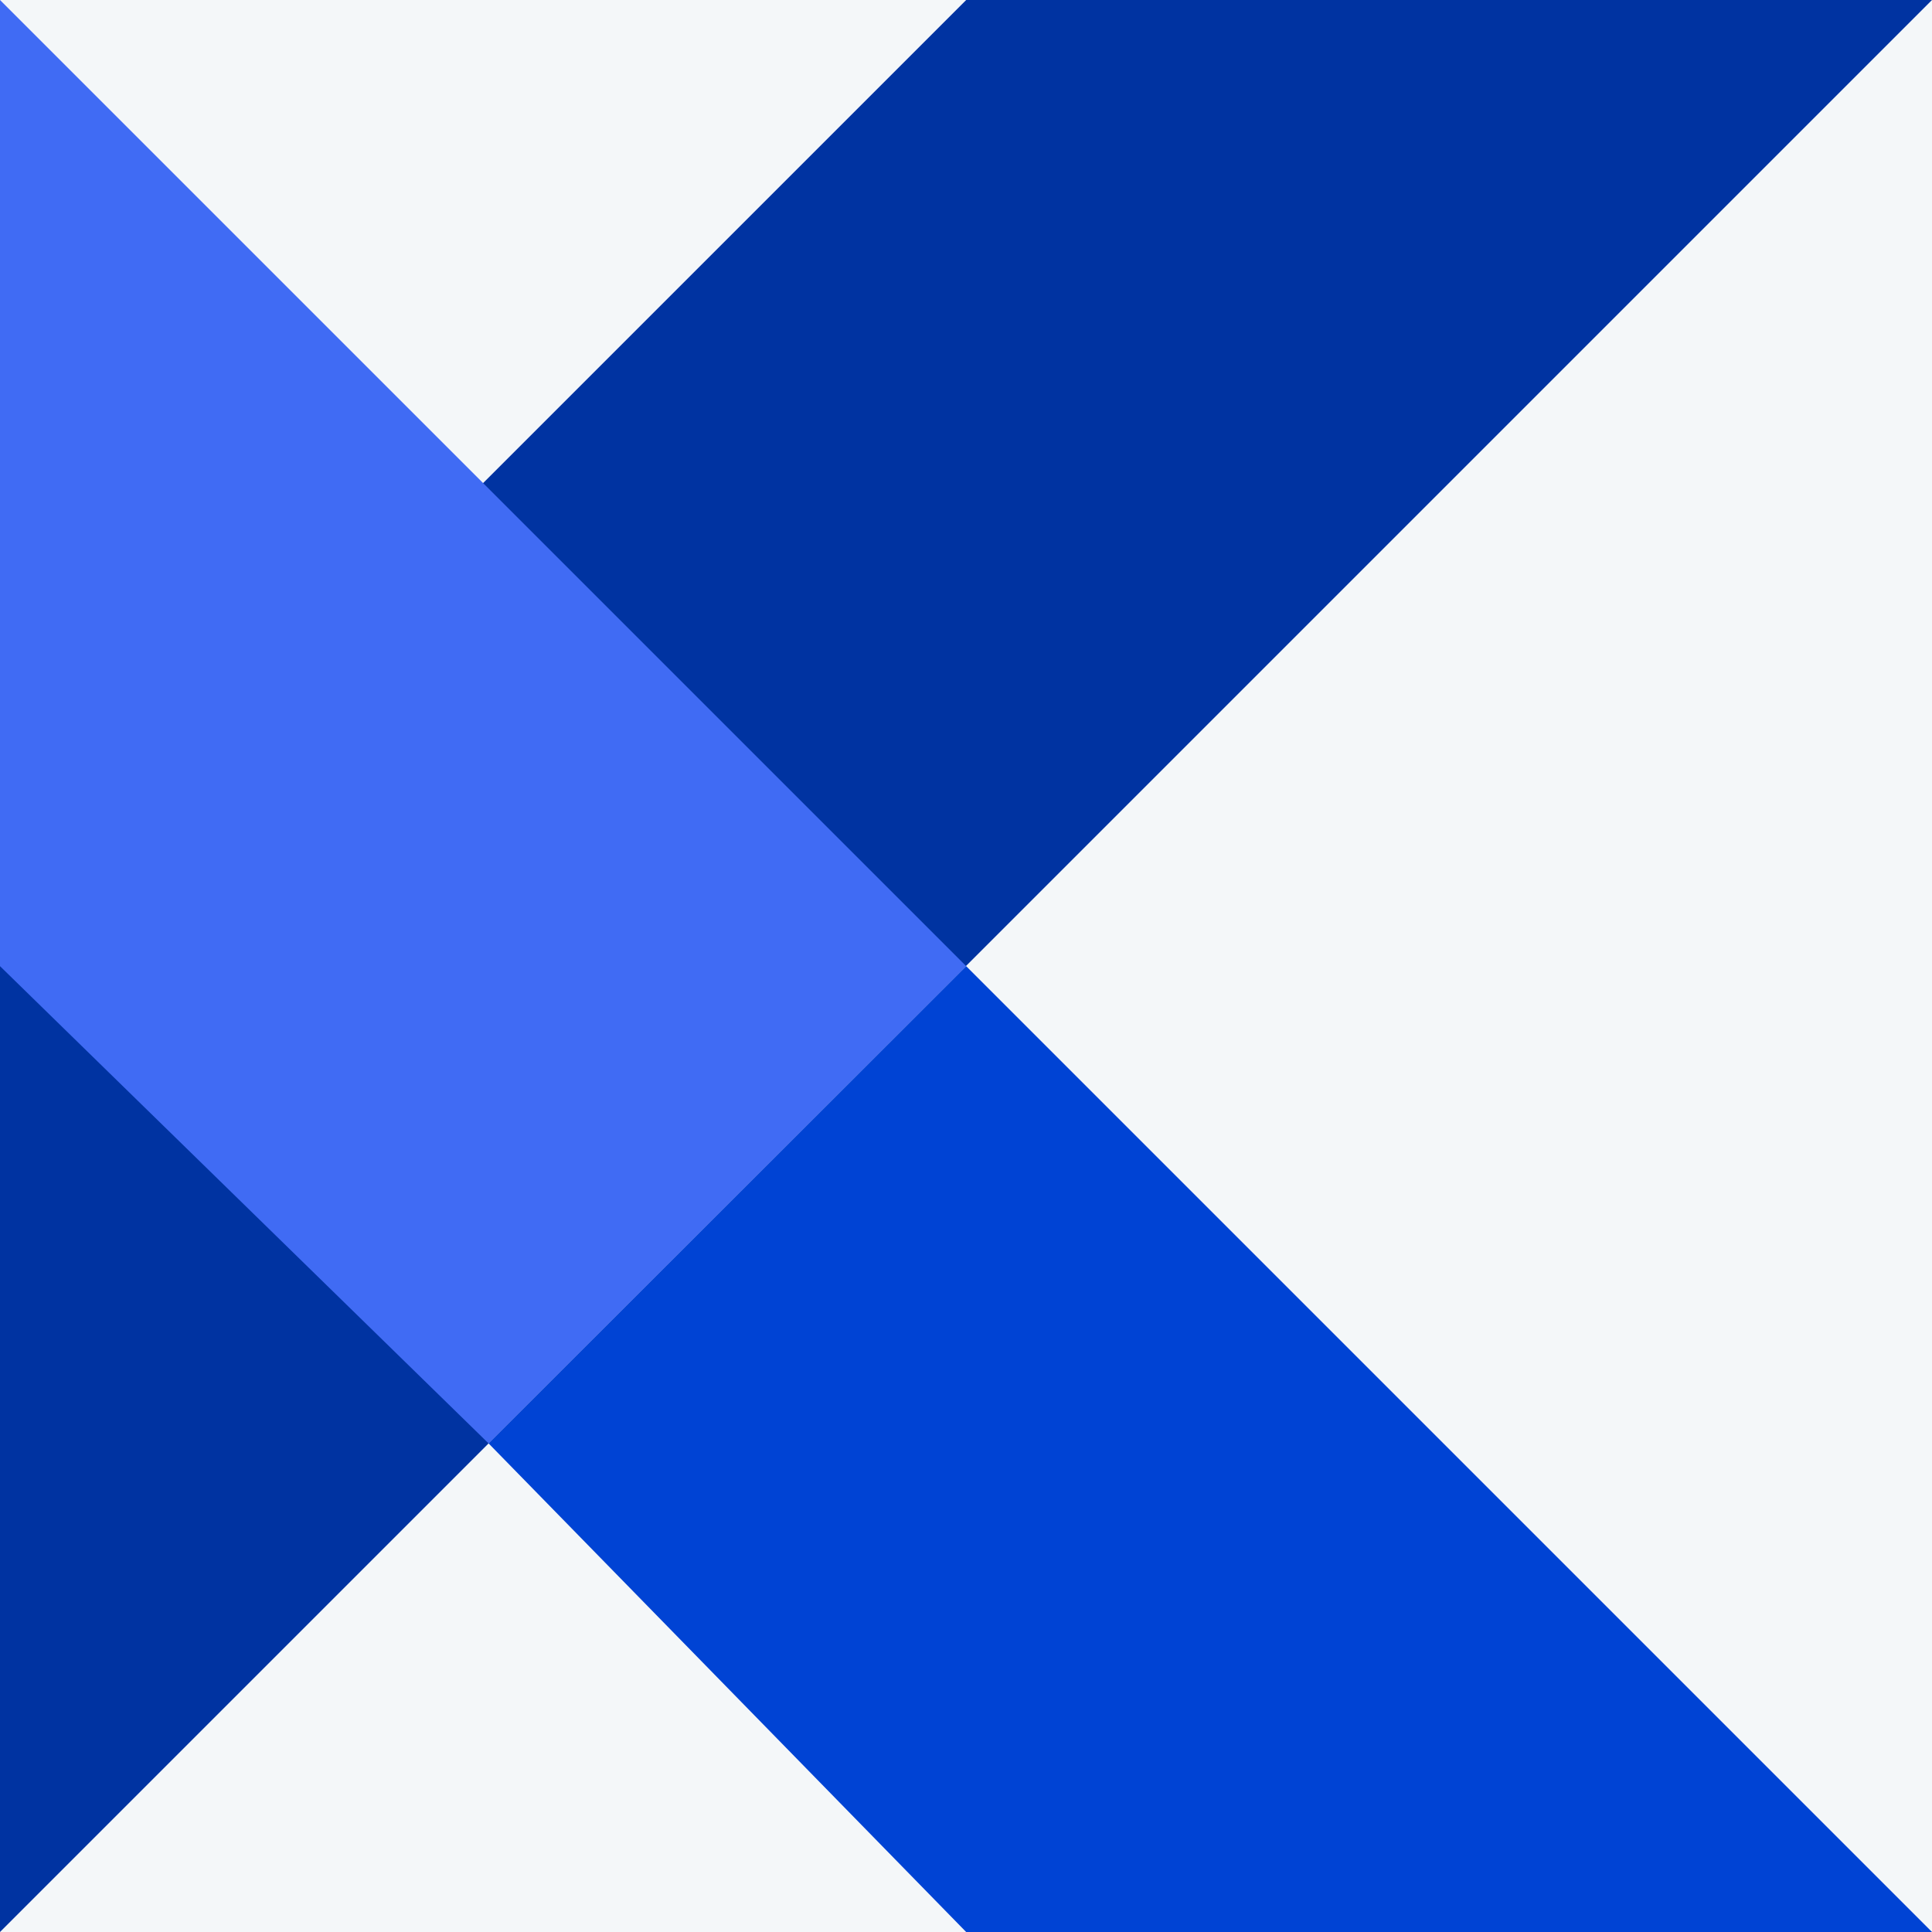 <svg xmlns="http://www.w3.org/2000/svg" width="98" height="98" viewBox="0 0 98 98"><defs><style>.a{fill:#f4f7f9;}.b{fill:#0033a1;}.c{fill:#0043d4;}.d{fill:#406bf4;}</style></defs><rect class="a" width="98" height="98" transform="translate(0)"/><path class="b" d="M.29,49.008,49.3,0H98.29L.29,98Z" transform="translate(-0.29)"/><path class="c" d="M39.165,77.962,14.94,53.178,39.165,28.97,88.157,77.962Z" transform="translate(9.843 20.038)"/><path class="d" d="M49.3,49.008.29,0V49.008L25.073,73.217Z" transform="translate(-0.29)"/></svg>